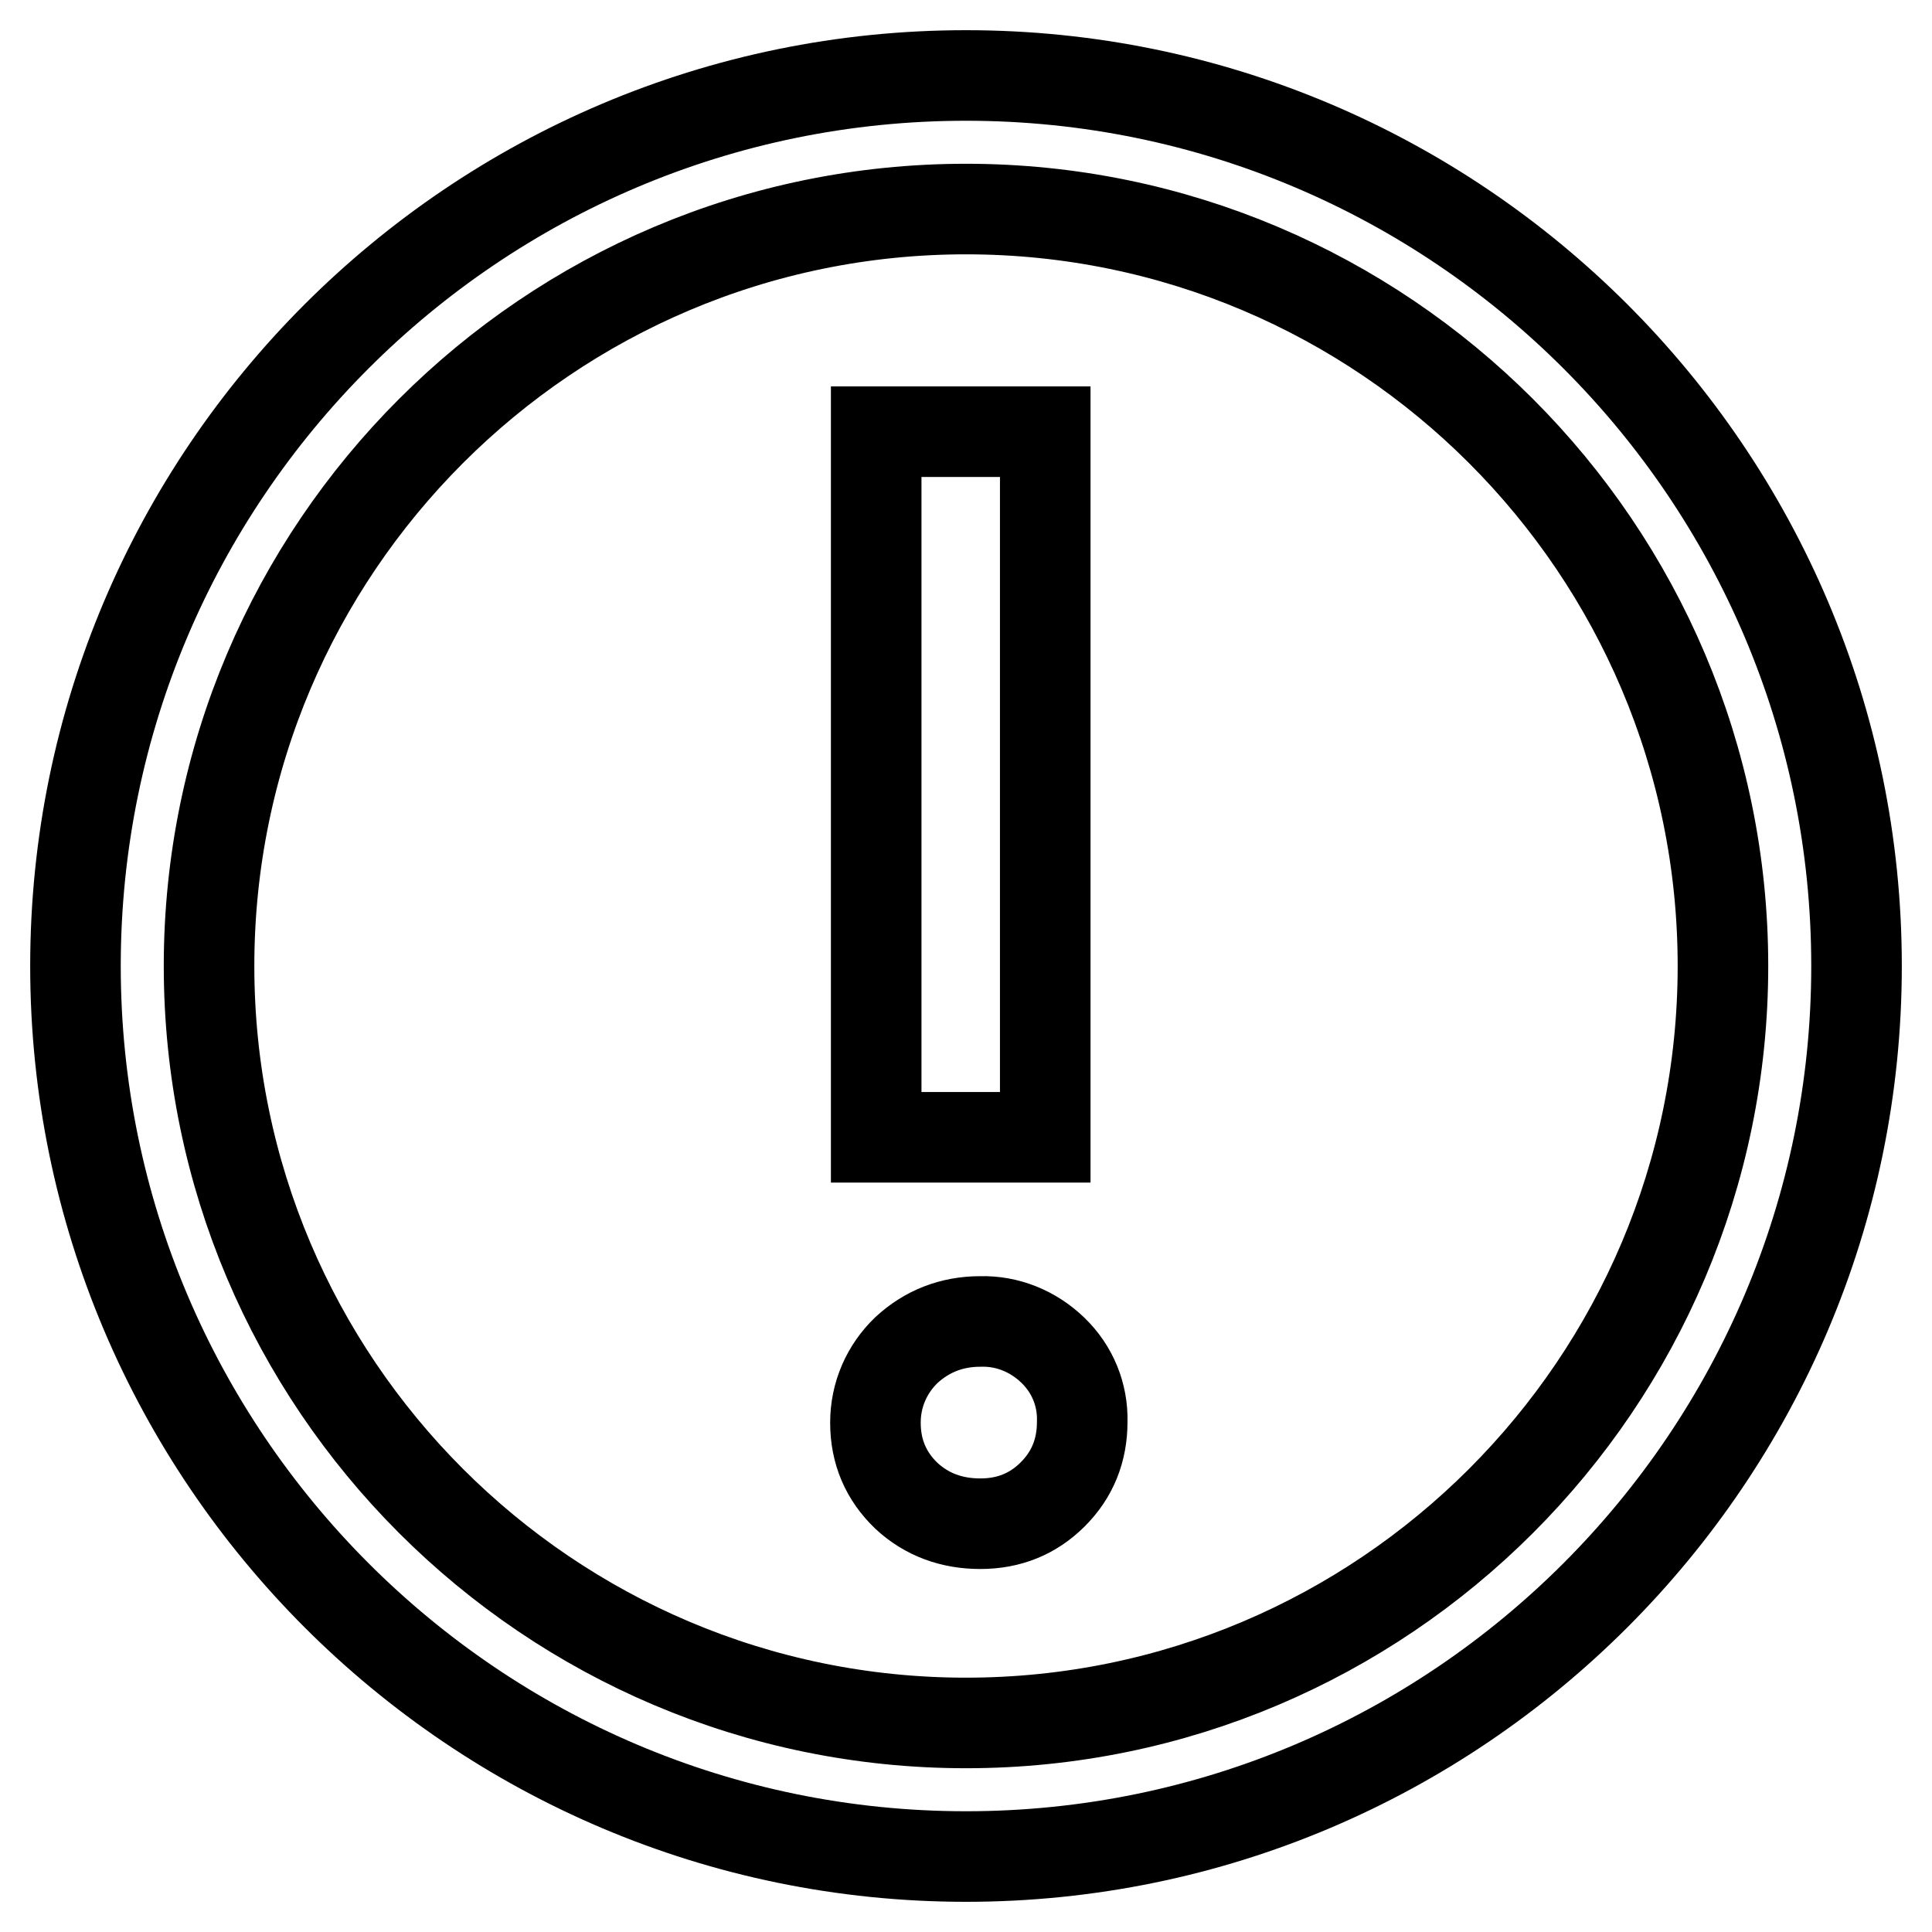 <?xml version="1.0" encoding="utf-8"?>
<!-- Svg Vector Icons : http://www.onlinewebfonts.com/icon -->
<!DOCTYPE svg PUBLIC "-//W3C//DTD SVG 1.1//EN" "http://www.w3.org/Graphics/SVG/1.1/DTD/svg11.dtd">
<svg version="1.1" xmlns="http://www.w3.org/2000/svg" xmlns:xlink="http://www.w3.org/1999/xlink" x="0px" y="0px" viewBox="0 0 256 256" enable-background="new 0 0 256 256" xml:space="preserve">
<g> <path stroke-width="12" fill-opacity="0" stroke="#000000"  d="M128,228.3c-55.3,0-100.3-45-100.3-100.3c0-55.3,45-100.3,100.3-100.3s100.3,45,100.3,100.3 S183.3,228.3,128,228.3 M128,10C62.9,10,10,62.9,10,128c0,65,52.9,118,118,118c65.1,0,118-53,118-118C246,62.9,193.1,10,128,10"/> <path stroke-width="12" fill-opacity="0" stroke="#000000"  d="M116.1,150.7h22.4V57.2h-22.4V150.7z M129.9,201.9c3.8,0,7-1.3,9.6-3.9c2.6-2.6,3.9-5.8,3.9-9.6 c0.1-3.6-1.3-7-3.9-9.5c-2.6-2.5-6-3.9-9.6-3.8c-3.8,0-7.1,1.3-9.8,3.8c-2.6,2.5-4.1,5.9-4.1,9.6c0,3.9,1.4,7.1,4.1,9.7 C122.8,200.7,126.1,201.9,129.9,201.9"/></g>
</svg>